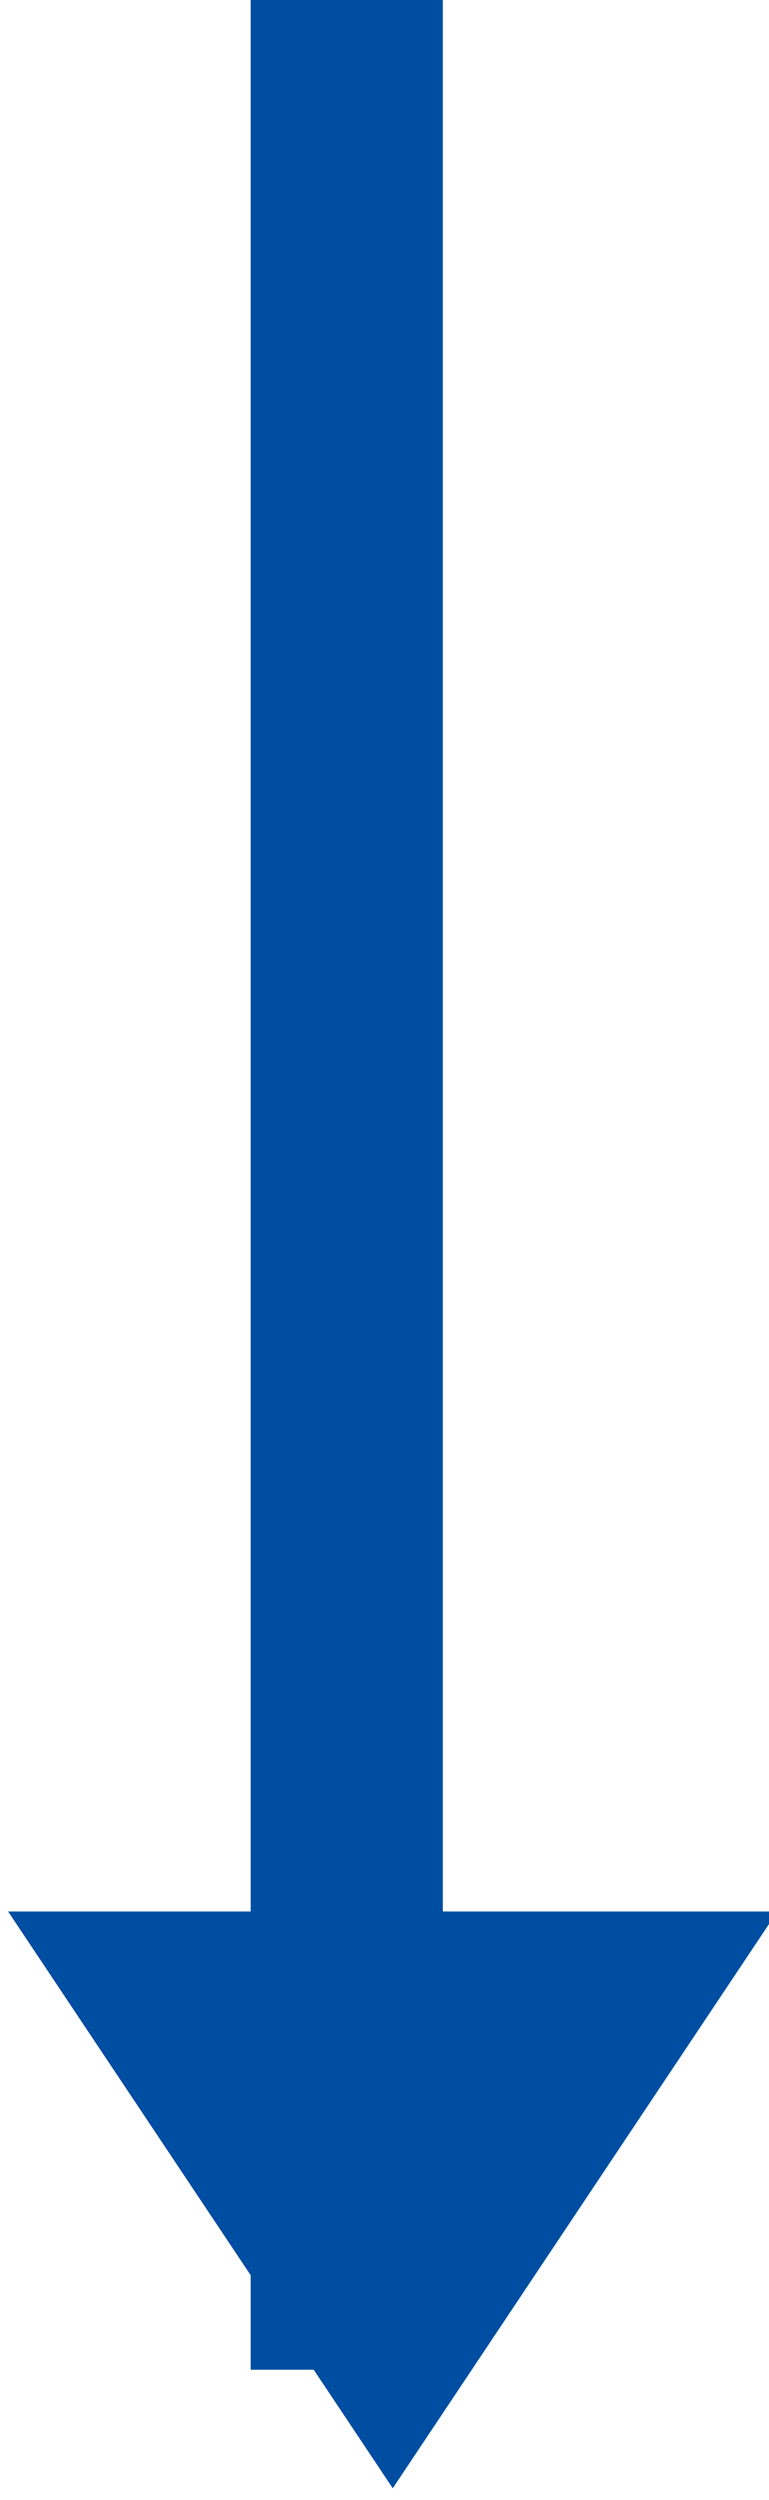 <?xml version="1.0" encoding="UTF-8" standalone="no"?>
<!DOCTYPE svg PUBLIC "-//W3C//DTD SVG 1.1//EN" "http://www.w3.org/Graphics/SVG/1.1/DTD/svg11.dtd">
<svg width="100%" height="100%" viewBox="0 0 8 26" version="1.1" xmlns="http://www.w3.org/2000/svg" xmlns:xlink="http://www.w3.org/1999/xlink" xml:space="preserve" xmlns:serif="http://www.serif.com/" style="fill-rule:evenodd;clip-rule:evenodd;stroke-linejoin:round;stroke-miterlimit:2;">
    <g transform="matrix(1,0,0,1,-956,-1336)">
        <g transform="matrix(0.812,0,0,0.812,112.399,-56.01)">
            <g transform="matrix(1.231,0,0,0.967,-122.285,428.727)">
                <rect x="945.909" y="1329" width="2" height="31.83" style="fill:rgb(0,78,162);"/>
            </g>
        </g>
        <g transform="matrix(0.812,0,0,0.812,112.399,-56.01)">
            <g transform="matrix(0.486,-1.28944e-17,1.28944e-17,-0.591,545.911,2542.54)">
                <path d="M1024.77,1347.5L1034.91,1360L1014.63,1360L1024.77,1347.5Z" style="fill:rgb(0,78,162);"/>
            </g>
        </g>
    </g>
</svg>
